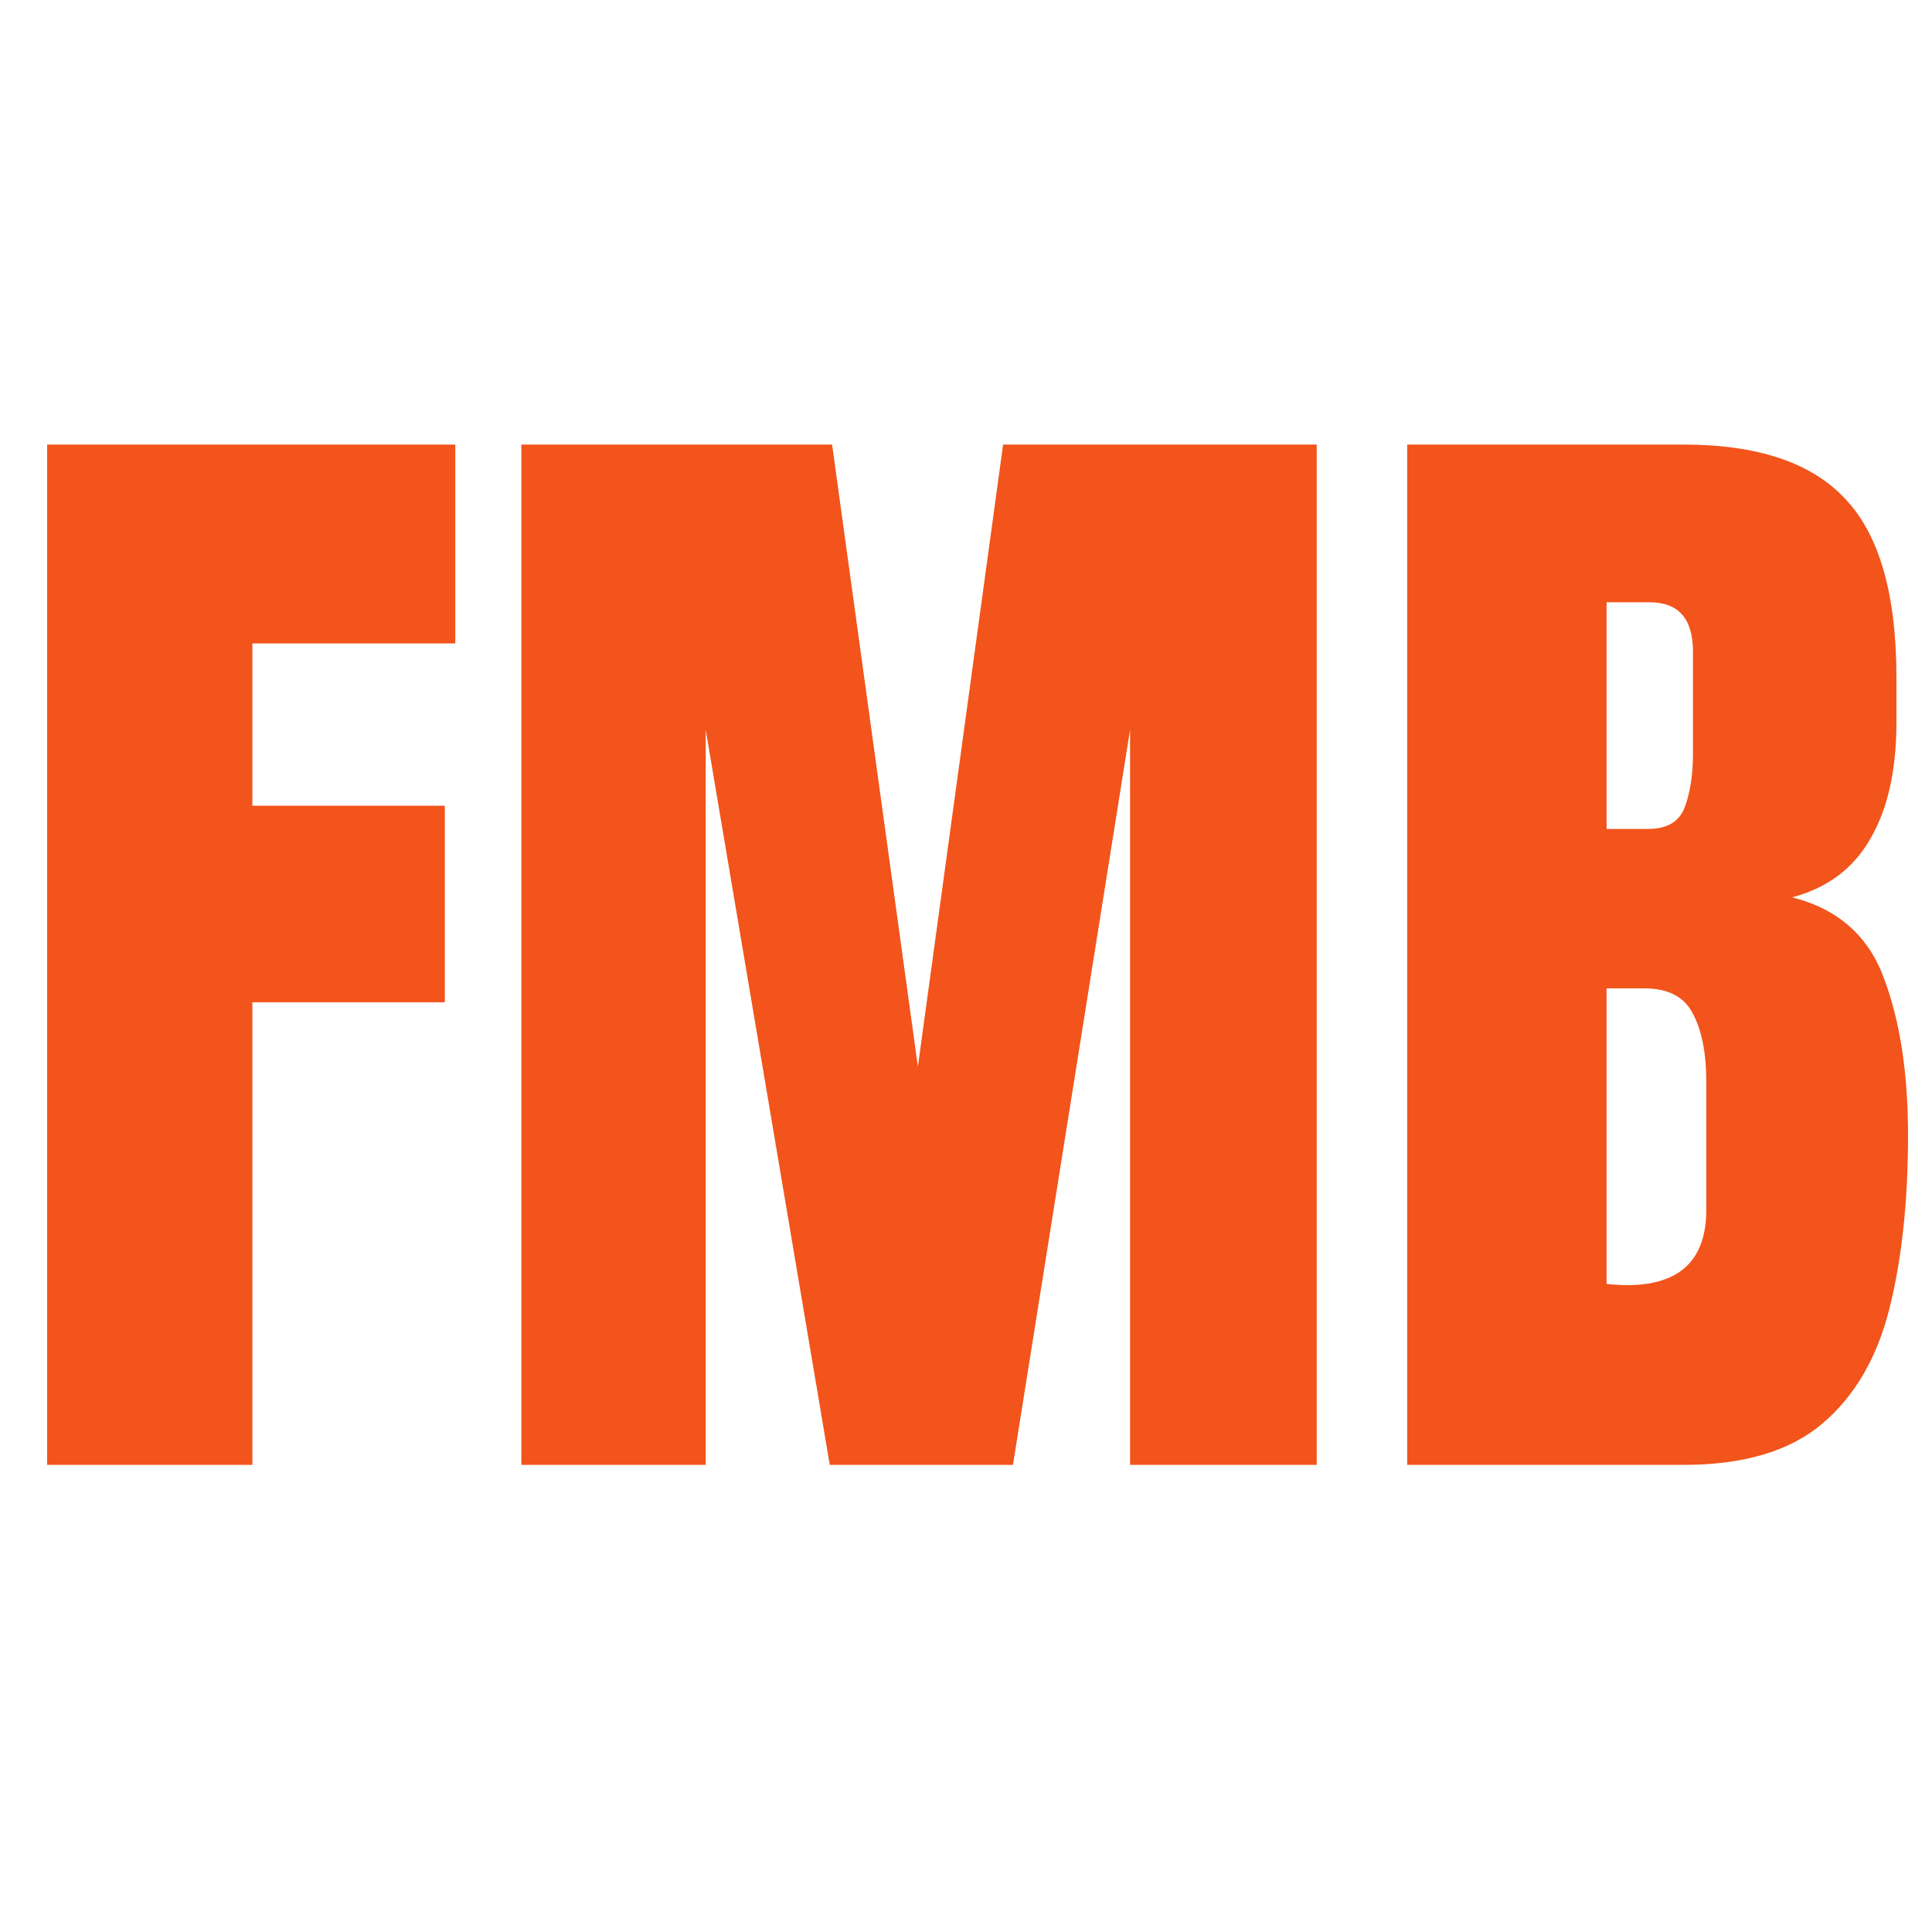 <?xml version="1.0" encoding="UTF-8" standalone="yes"?>
<svg width="240" height="240" viewBox="0 0 240 240" fill="none" xmlns="http://www.w3.org/2000/svg">
  <path d="M5.858 181.972V55.227H56.556V79.928H31.351V100.092H55.259V124.505H31.351V181.972H5.858ZM64.765 181.972V55.227H103.365L114.023 132.498L124.609 55.227H163.569V181.972H140.38V90.658L125.833 181.972H103.077L87.666 90.658V181.972H64.765ZM174.803 181.972V55.227H209.154C218.371 55.227 225.069 57.484 229.245 61.997C233.47 66.461 235.583 73.855 235.583 84.177V89.722C235.583 95.675 234.503 100.5 232.342 104.197C230.23 107.894 226.989 110.318 222.62 111.47C228.333 112.911 232.15 116.295 234.07 121.624C236.039 126.905 237.023 133.363 237.023 140.996C237.023 149.206 236.255 156.383 234.719 162.528C233.182 168.674 230.398 173.45 226.365 176.859C222.332 180.268 216.595 181.972 209.154 181.972H174.803ZM199.576 102.973H204.761C207.113 102.973 208.625 102.06 209.298 100.236C209.97 98.412 210.306 96.227 210.306 93.683V80.936C210.306 76.856 208.505 74.815 204.905 74.815H199.576V102.973ZM202.096 159.648C208.673 159.648 211.962 156.527 211.962 150.286V134.443C211.962 130.842 211.41 128.01 210.306 125.945C209.25 123.833 207.233 122.777 204.257 122.777H199.576V159.504C200.632 159.6 201.472 159.648 202.096 159.648Z" fill="#F2541B"/>
</svg>